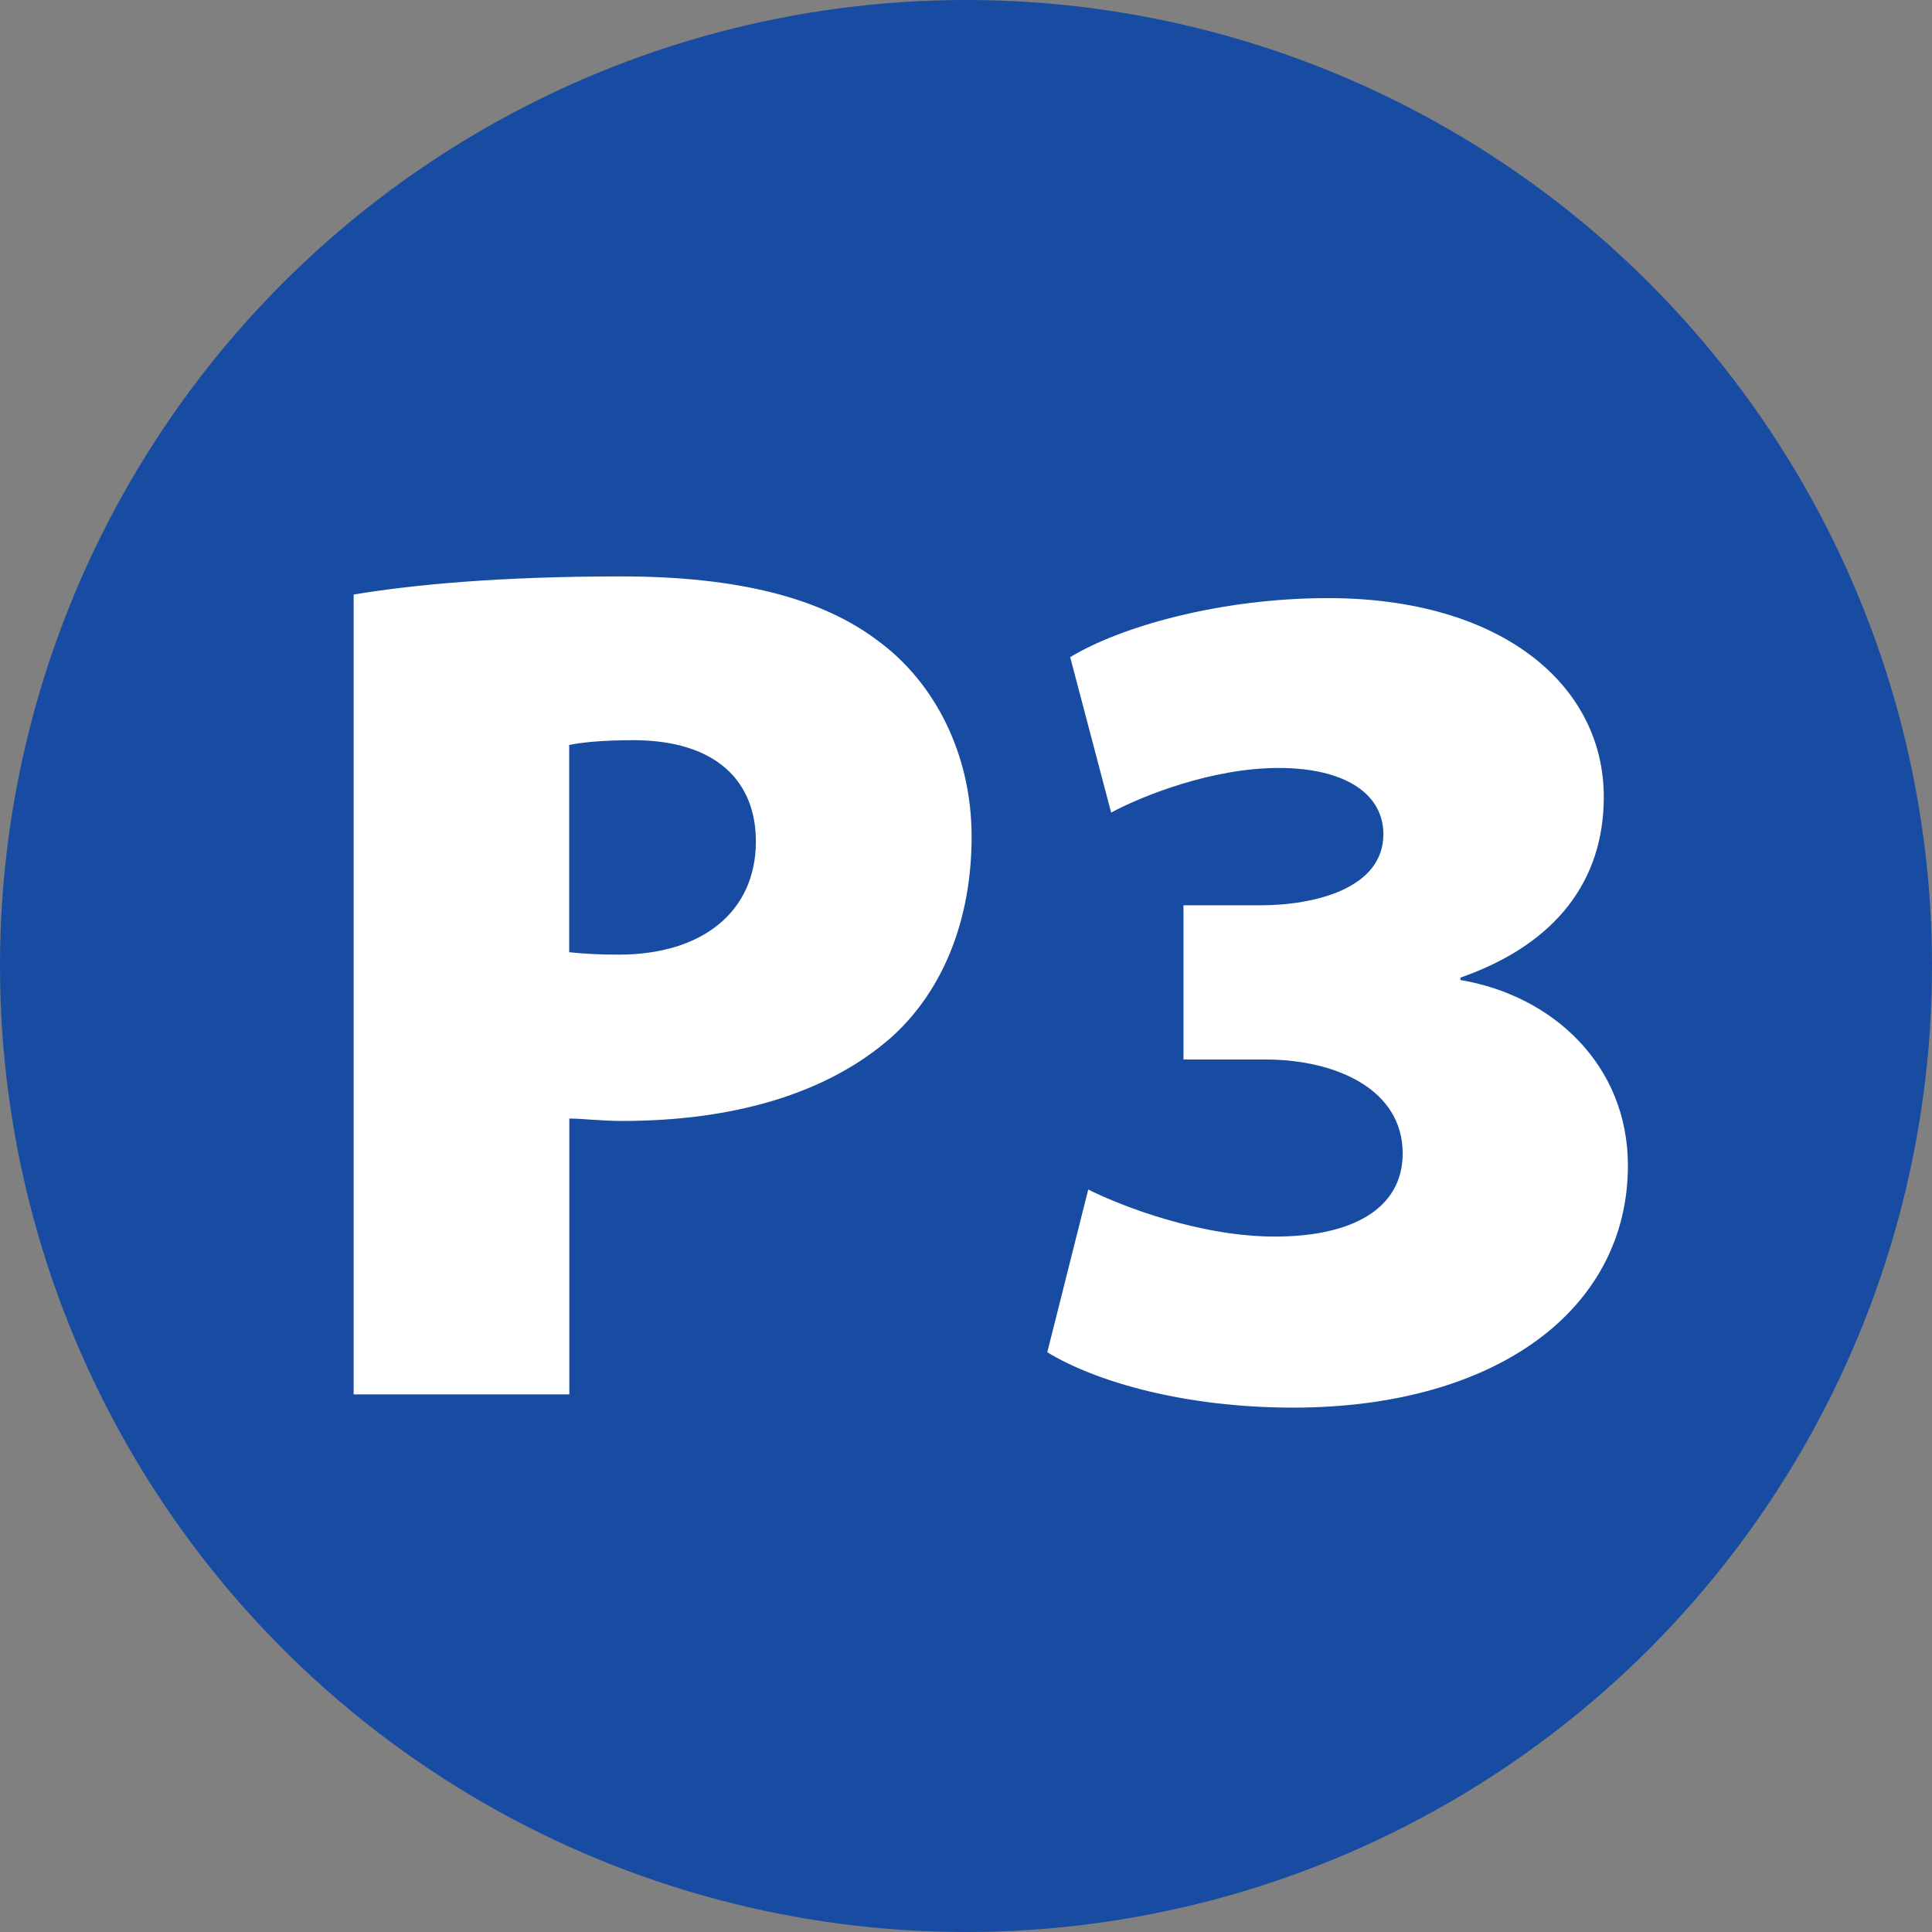 <?xml version="1.0" encoding="UTF-8"?> <svg xmlns="http://www.w3.org/2000/svg" id="Ebene_2" data-name="Ebene 2" viewBox="0 0 28.926 28.926"><rect x="0" y="0" width="28.926" height="28.926" fill="#808080" stroke="none"/><defs><style> .cls-1 { fill: #fff; } .cls-2 { fill: #184ca2; } </style></defs><g id="Ebene_1-2" data-name="Ebene 1"><g><circle class="cls-2" cx="14.463" cy="14.463" r="14.463"></circle><g><path class="cls-1" d="M5.294,8.901c.884-.145,2.165-.271,4.004-.271,1.75,0,3.012.324,3.86.974.83.613,1.389,1.678,1.389,2.922,0,1.227-.415,2.29-1.19,2.994-.974.865-2.398,1.263-4.04,1.263-.325,0-.595-.036-.793-.036v4.13h-3.229v-11.976ZM8.522,14.257c.18.018.397.036.739.036,1.263,0,2.056-.649,2.056-1.695,0-.902-.595-1.516-1.839-1.516-.469,0-.794.036-.956.072v3.103Z"></path><path class="cls-1" d="M16.294,17.81c.505.253,1.677.704,2.795.704,1.154,0,1.912-.415,1.912-1.245,0-.956-.992-1.406-2.056-1.406h-1.226v-2.309h1.154c.812,0,1.839-.253,1.839-1.064,0-.595-.559-.992-1.569-.992-.992,0-2.038.415-2.507.668l-.613-2.327c.739-.451,2.236-.884,3.859-.884,2.597,0,4.13,1.299,4.13,2.977,0,1.244-.704,2.2-2.146,2.705v.036c1.389.234,2.507,1.28,2.507,2.777,0,2.164-1.984,3.625-5.014,3.625-1.605,0-2.94-.379-3.679-.829l.613-2.436Z"></path></g></g></g></svg> 